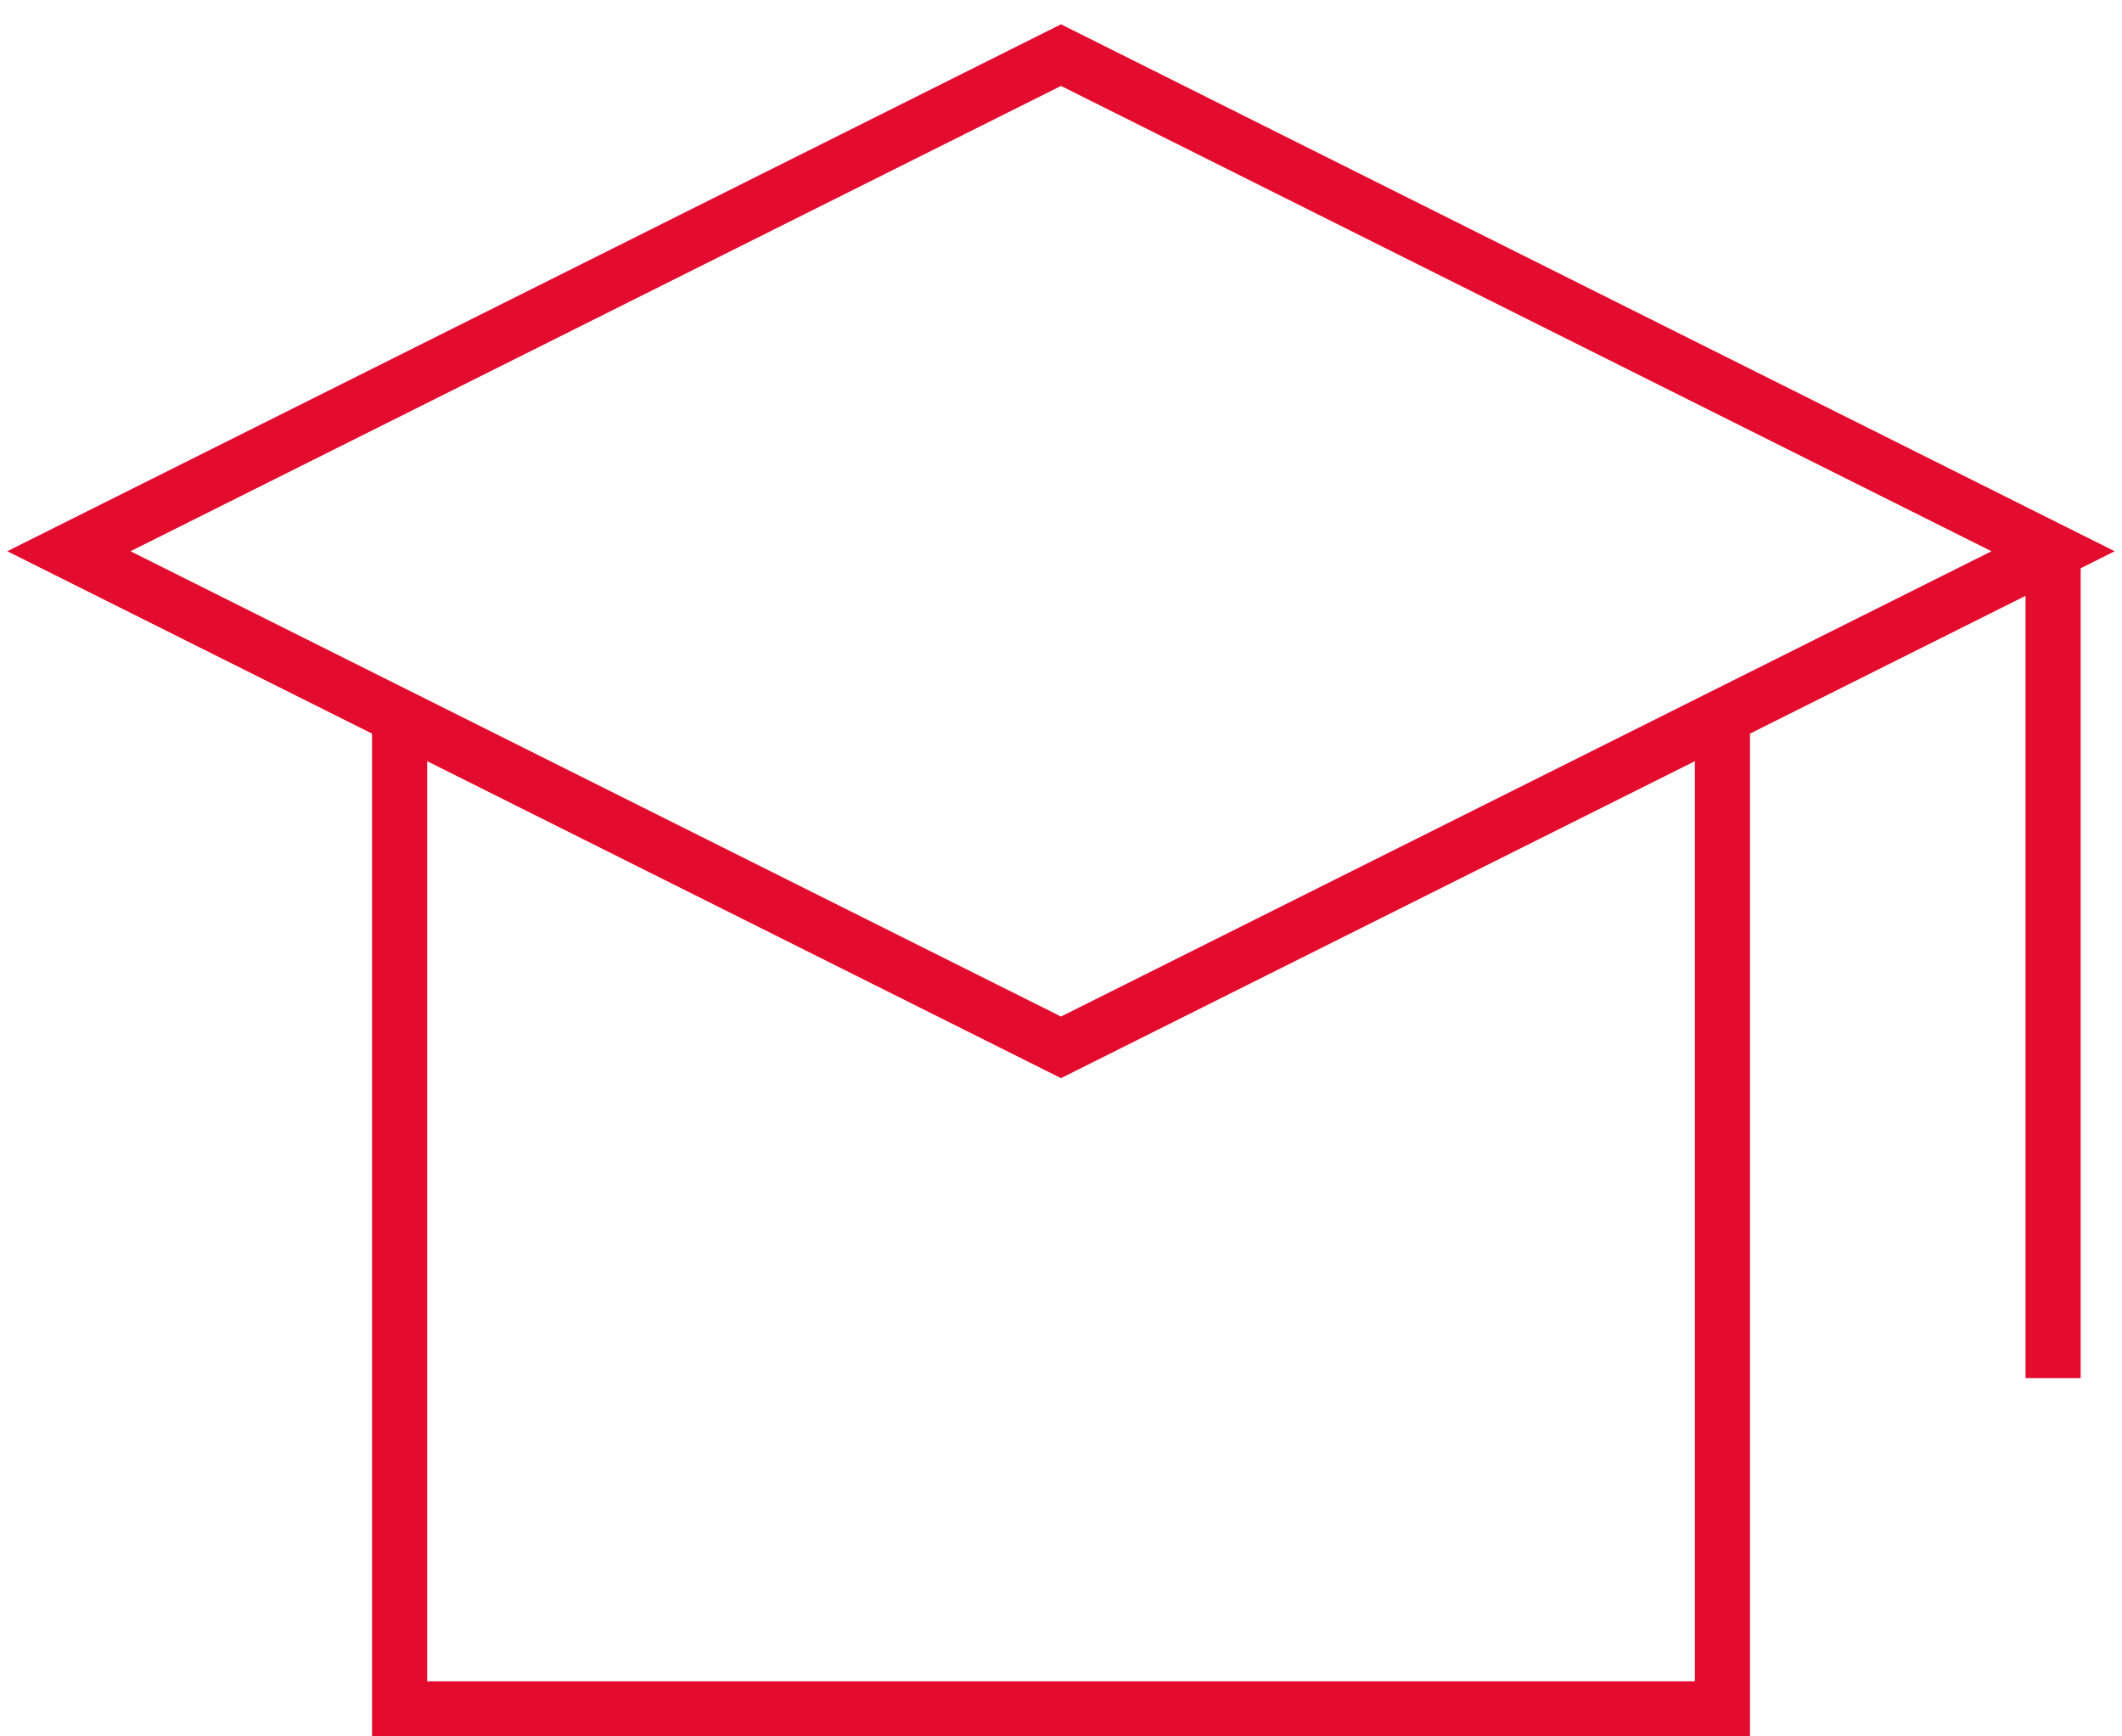 <svg xmlns="http://www.w3.org/2000/svg" width="77" height="63" viewBox="0 0 77 63" fill="none"><path d="M38.5 38L2.5 20L38.5 2L74.5 20L38.5 38Z" stroke="#E30B2E" stroke-width="2" stroke-miterlimit="5"></path><path d="M62.5 26V62H14.5V26" stroke="#E30B2E" stroke-width="2" stroke-miterlimit="5"></path><path d="M74.5 20V50" stroke="#E30B2E" stroke-width="2" stroke-miterlimit="5"></path></svg>